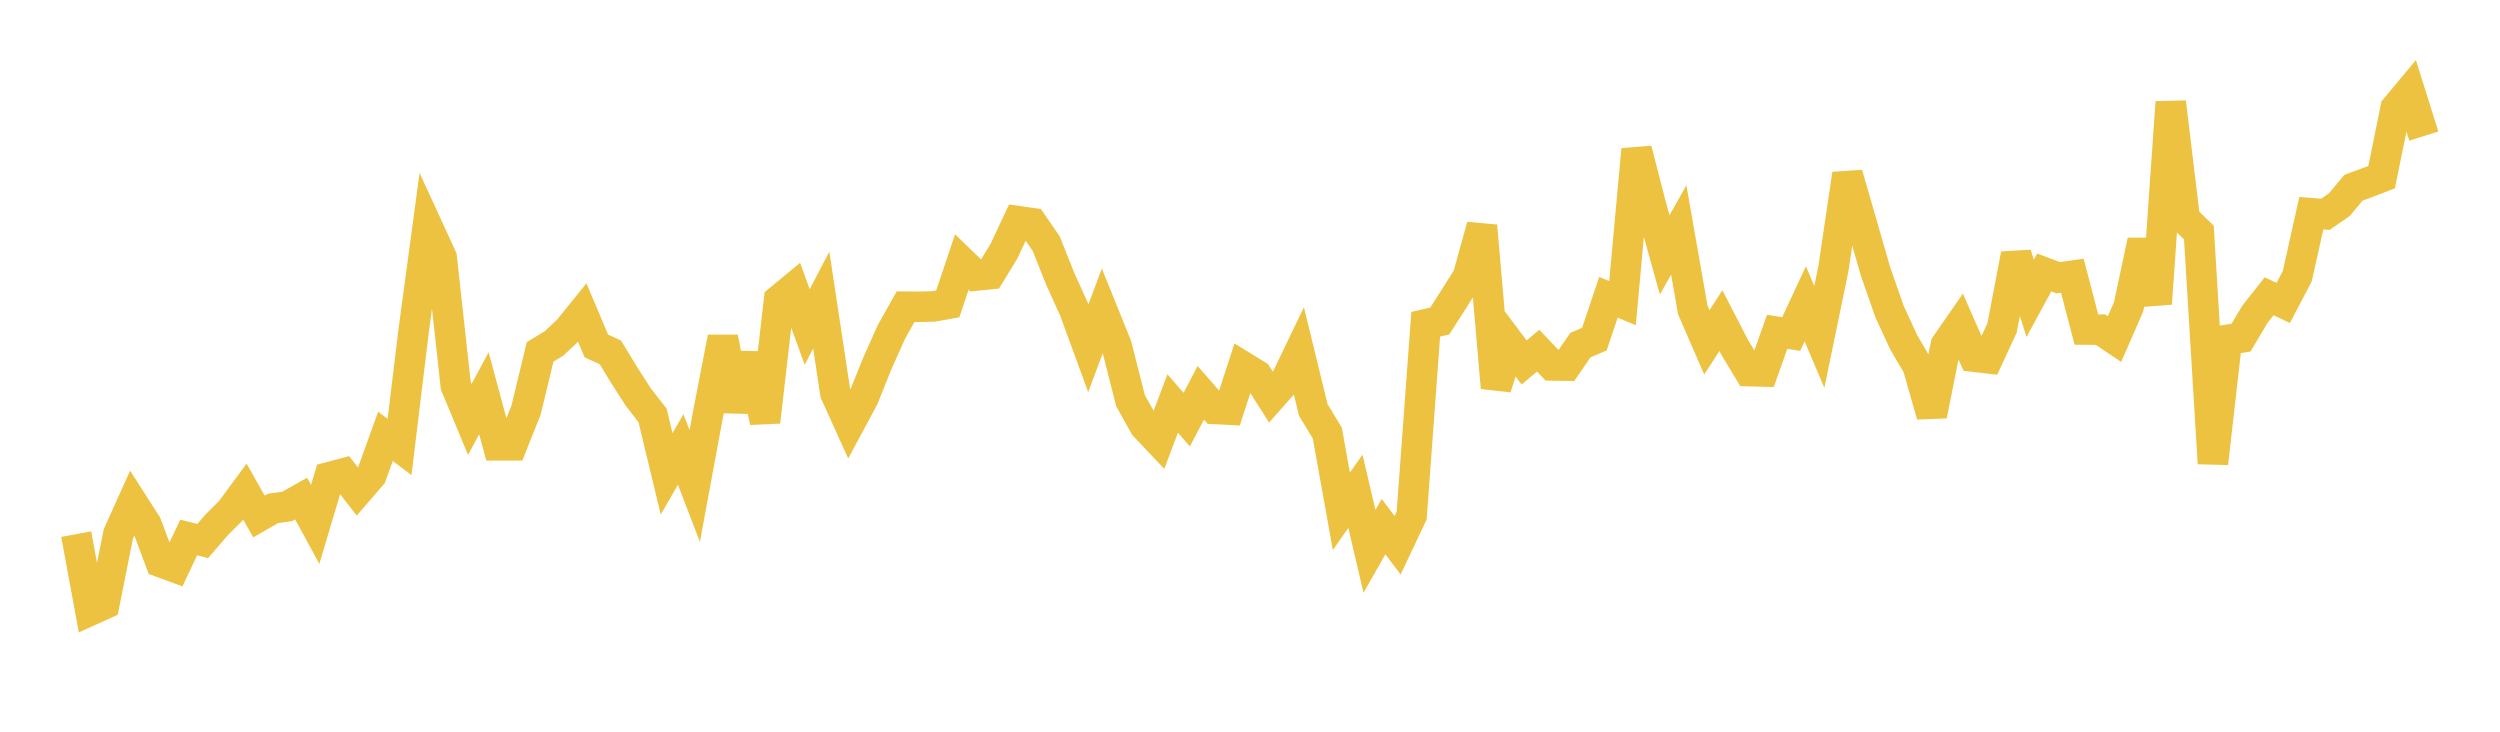 <svg width="164" height="48" xmlns="http://www.w3.org/2000/svg" xmlns:xlink="http://www.w3.org/1999/xlink"><path fill="none" stroke="rgb(237,194,64)" stroke-width="2" d="M5,35.04L5.922,40.047L6.844,39.63L7.766,35.014L8.689,32.97L9.611,34.409L10.533,36.874L11.455,37.213L12.377,35.259L13.299,35.491L14.222,34.421L15.144,33.499L16.066,32.248L16.988,33.881L17.91,33.35L18.832,33.224L19.754,32.707L20.677,34.401L21.599,31.303L22.521,31.058L23.443,32.246L24.365,31.177L25.287,28.623L26.21,29.321L27.132,21.721L28.054,14.89L28.976,16.896L29.898,25.299L30.82,27.516L31.743,25.797L32.665,29.214L33.587,29.215L34.509,26.905L35.431,23.084L36.353,22.523L37.275,21.654L38.198,20.512L39.12,22.692L40.042,23.119L40.964,24.635L41.886,26.067L42.808,27.249L43.731,31.084L44.653,29.486L45.575,31.882L46.497,26.898L47.419,22.14L48.341,26.92L49.263,23.248L50.186,27.675L51.108,19.678L52.03,18.916L52.952,21.452L53.874,19.684L54.796,25.78L55.719,27.822L56.641,26.108L57.563,23.816L58.485,21.758L59.407,20.118L60.329,20.124L61.251,20.1L62.174,19.936L63.096,17.189L64.018,18.08L64.94,17.985L65.862,16.476L66.784,14.508L67.707,14.638L68.629,15.978L69.551,18.29L70.473,20.324L71.395,22.843L72.317,20.373L73.24,22.654L74.162,26.282L75.084,27.935L76.006,28.91L76.928,26.47L77.85,27.527L78.772,25.767L79.695,26.827L80.617,26.874L81.539,24.045L82.461,24.612L83.383,26.062L84.305,25.024L85.228,23.104L86.15,26.887L87.072,28.41L87.994,33.544L88.916,32.229L89.838,36.171L90.76,34.547L91.683,35.768L92.605,33.818L93.527,21.271L94.449,21.058L95.371,19.616L96.293,18.147L97.216,14.815L98.138,25.436L99.06,22.55L99.982,23.779L100.904,23.003L101.826,23.974L102.749,23.988L103.671,22.64L104.593,22.244L105.515,19.501L106.437,19.886L107.359,9.806L108.281,13.39L109.204,16.723L110.126,15.084L111.048,20.334L111.97,22.458L112.892,21.031L113.814,22.818L114.737,24.346L115.659,24.37L116.581,21.767L117.503,21.912L118.425,19.927L119.347,22.101L120.269,17.641L121.192,11.415L122.114,14.609L123.036,17.811L123.958,20.449L124.88,22.448L125.802,24.019L126.725,27.25L127.647,22.631L128.569,21.299L129.491,23.399L130.413,23.506L131.335,21.514L132.257,16.681L133.18,19.571L134.102,17.874L135.024,18.22L135.946,18.086L136.868,21.62L137.79,21.624L138.713,22.243L139.635,20.13L140.557,15.798L141.479,19.92L142.401,6.704L143.323,14.358L144.246,15.252L145.168,30.395L146.09,22.296L147.012,22.149L147.934,20.596L148.856,19.435L149.778,19.873L150.701,18.117L151.623,13.987L152.545,14.06L153.467,13.421L154.389,12.314L155.311,11.976L156.234,11.62L157.156,7.095L158.078,5.989L159,8.926"></path></svg>